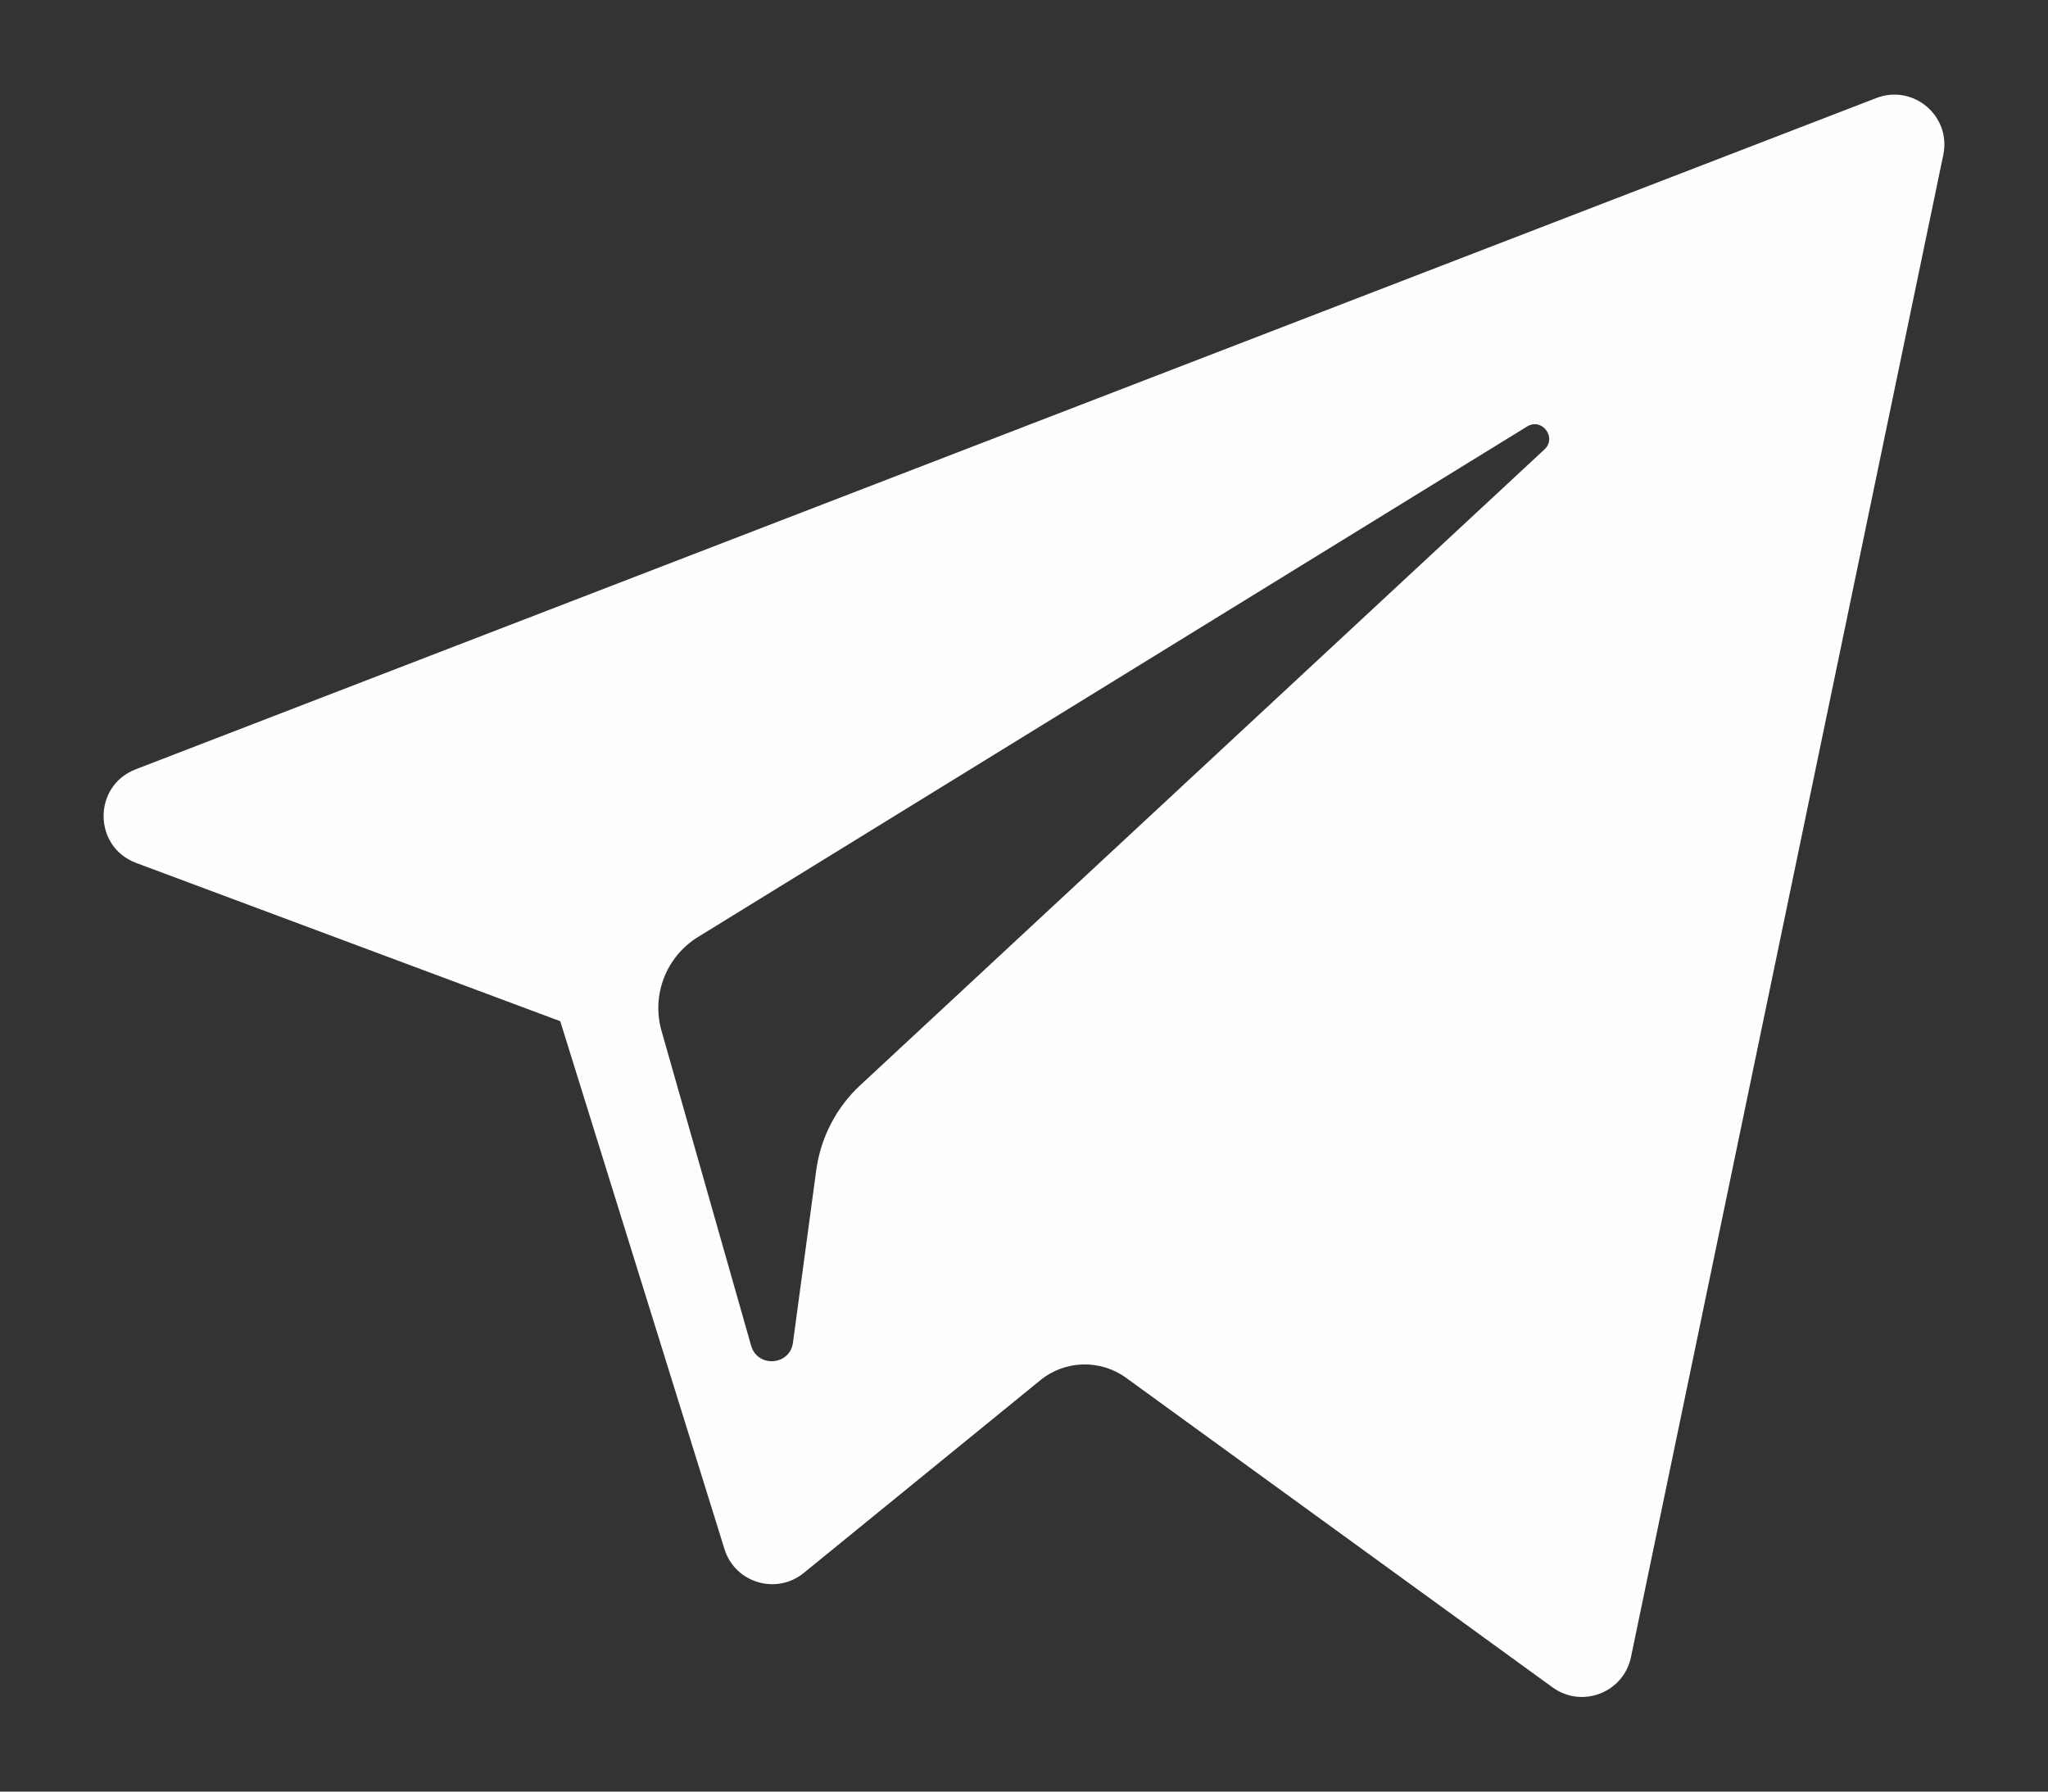 <svg width="16" height="14" viewBox="0 0 16 14" fill="none" xmlns="http://www.w3.org/2000/svg">
<rect x="0" y="0" width="16" height="14" fill="#333333" stroke="none"/>
<path d="M12.066 3.512L6.721 8.48C6.533 8.654 6.412 8.889 6.377 9.143L6.195 10.492C6.171 10.672 5.918 10.69 5.868 10.515L5.168 8.055C5.088 7.774 5.205 7.475 5.453 7.322L11.93 3.333C12.046 3.261 12.166 3.419 12.066 3.512ZM14.659 0.766L1.059 6.012C0.724 6.142 0.727 6.617 1.063 6.743L4.377 7.98L5.66 12.105C5.742 12.369 6.065 12.466 6.28 12.291L8.127 10.786C8.32 10.628 8.596 10.62 8.798 10.767L12.13 13.186C12.359 13.352 12.684 13.227 12.742 12.949L15.182 1.21C15.245 0.907 14.948 0.655 14.659 0.766Z" fill="#FEFEFE"/>
</svg>
